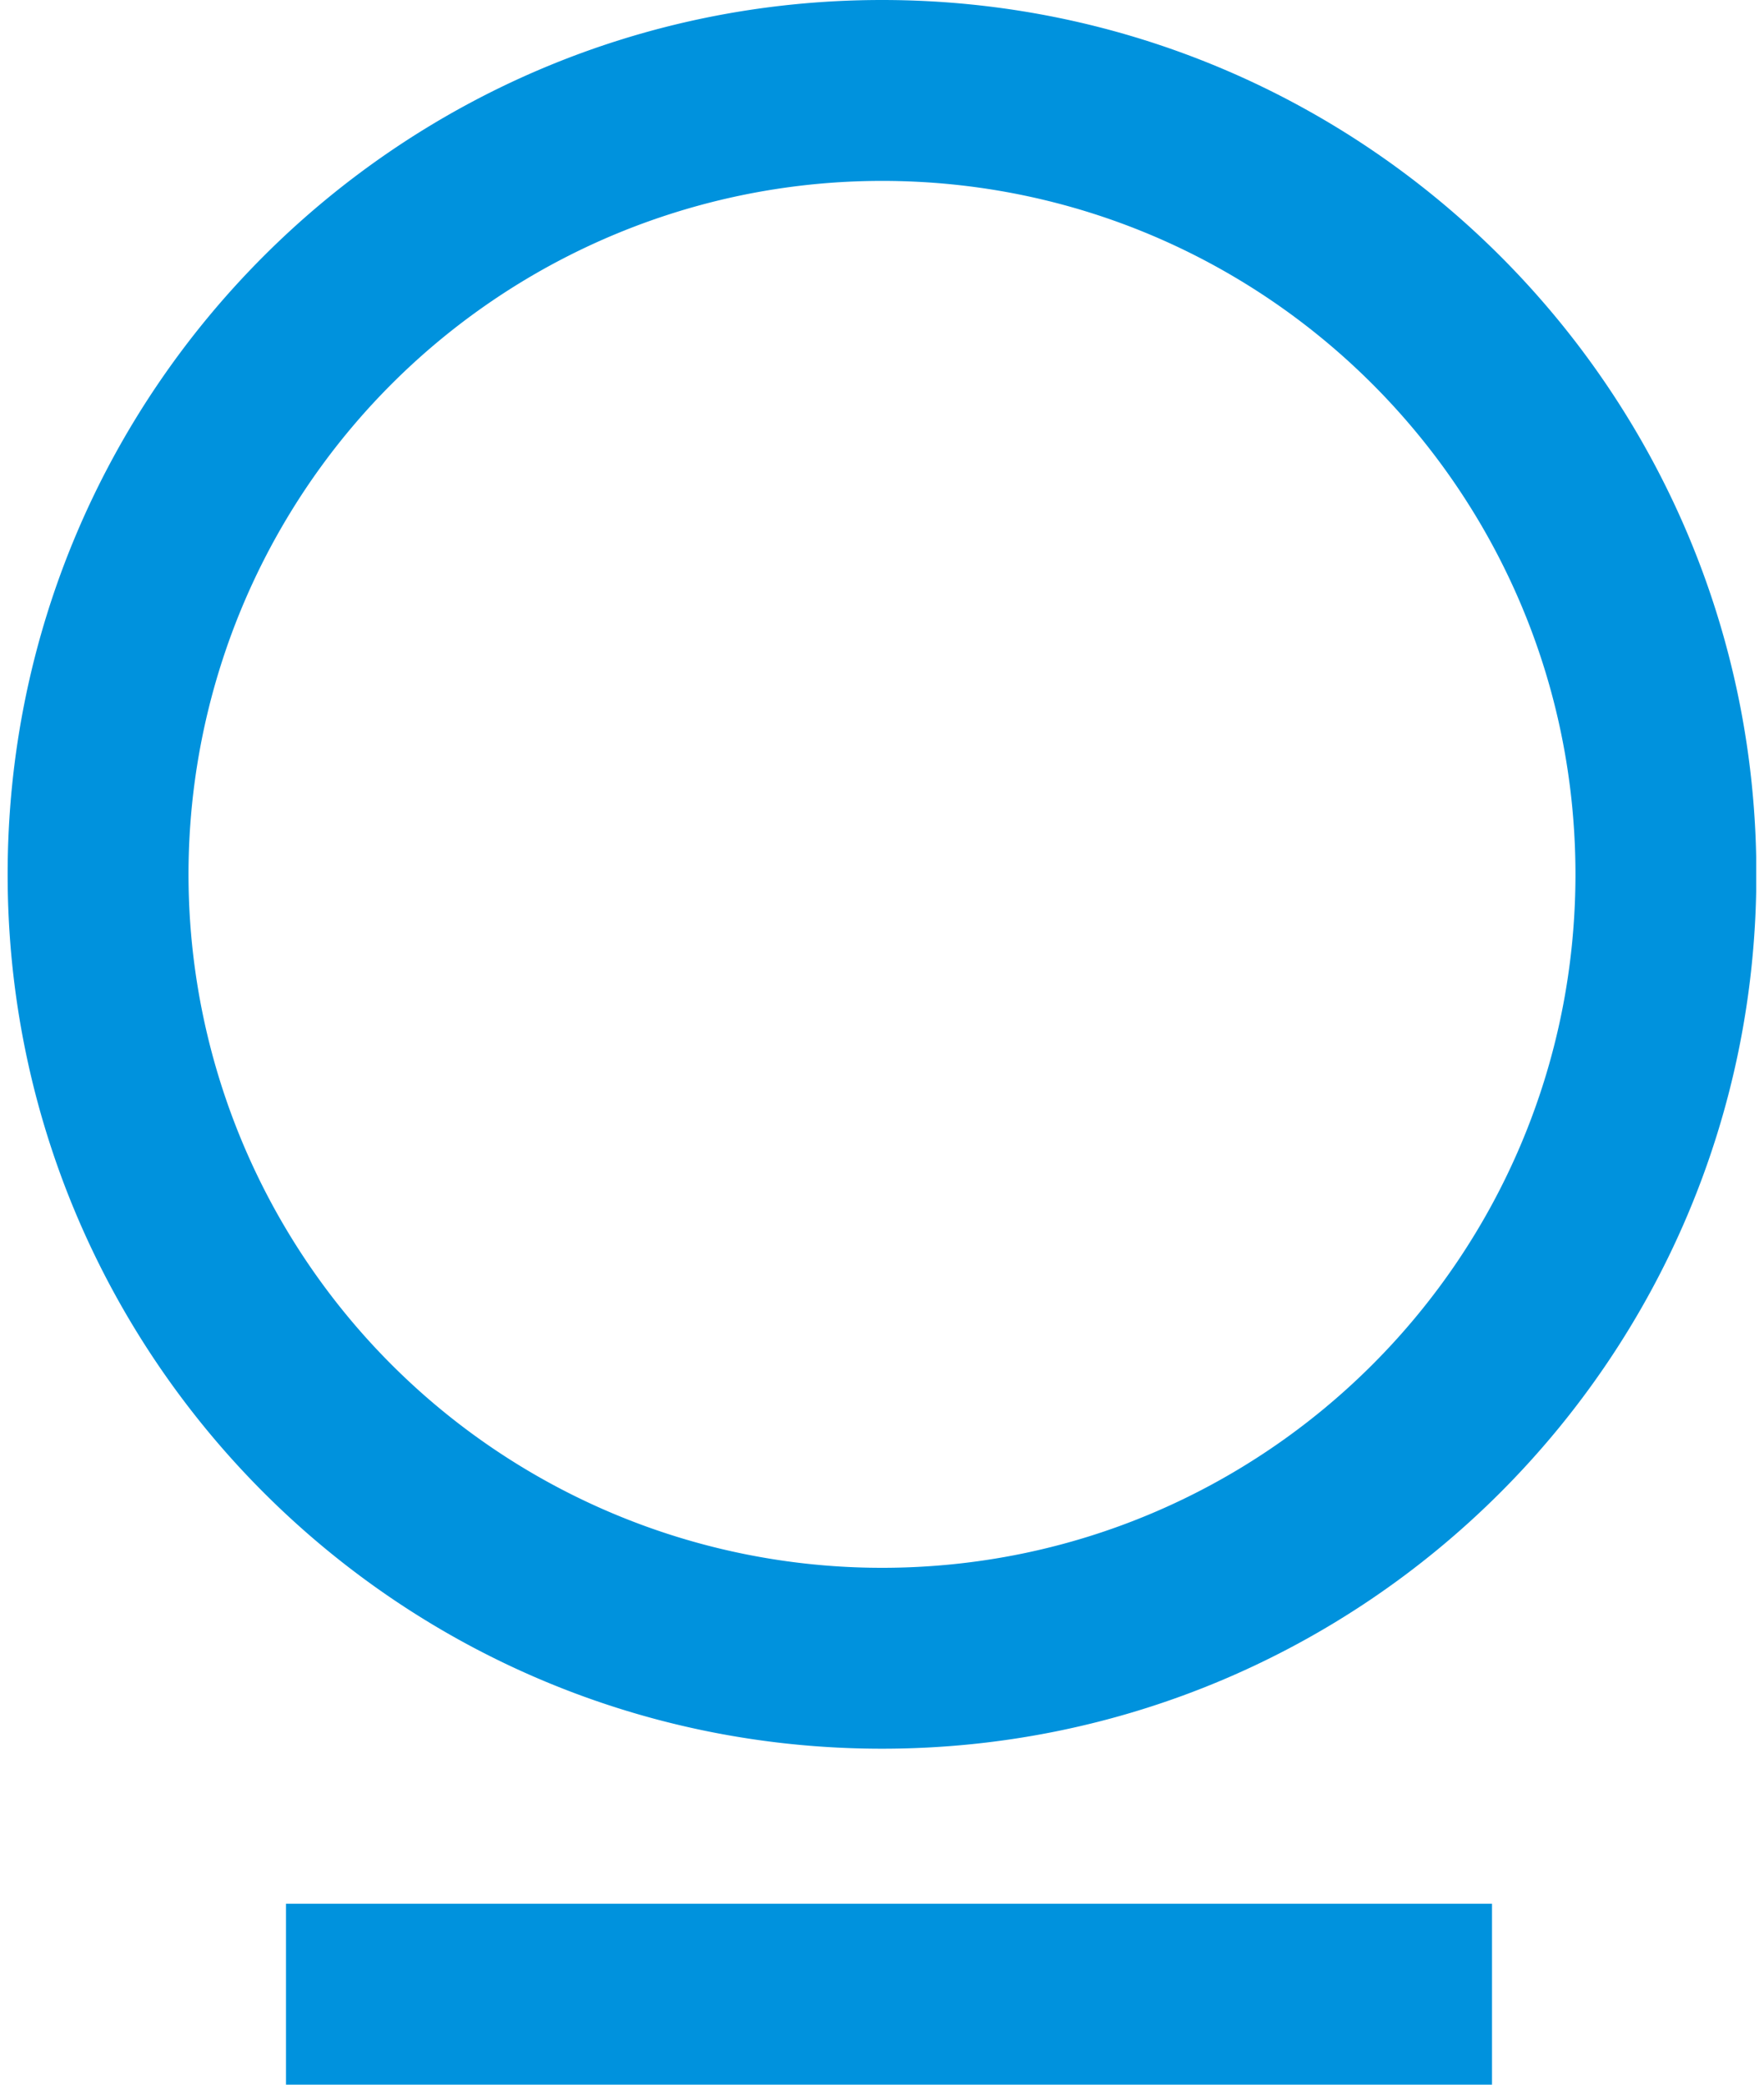 <svg id="图层_1" data-name="图层 1" xmlns="http://www.w3.org/2000/svg" xmlns:xlink="http://www.w3.org/1999/xlink"
    viewBox="0 0 494.93 590.03" width="33" height="39" fill="#0092DD">
    <defs>
        <style>
            .cls-1 {
                fill: none;
            }

            .cls-2 {
                clip-path: url(#clip-path);
            }
        </style>
        <clipPath id="clip-path" transform="translate(-712 -245.85)">
            <rect class="cls-1" x="712" y="245" width="494.88" height="591.84" />
        </clipPath>
    </defs>
    <g class="cls-2">
        <path
            d="M1132.11,784.68v51.2H790.78v-51.2ZM959.46,245.85c136.68,0,247.47,110.79,247.47,247.47S1096.14,740.79,959.46,740.79,712,630,712,493.32,822.79,245.85,959.46,245.85Zm0,51.2a196.27,196.27,0,0,0,0,392.54c108.4,0,196.27-87.88,196.27-196.27s-87.87-196.27-196.27-196.27Zm0,0"
            transform="translate(-712 -245.85)" />
    </g>
</svg>